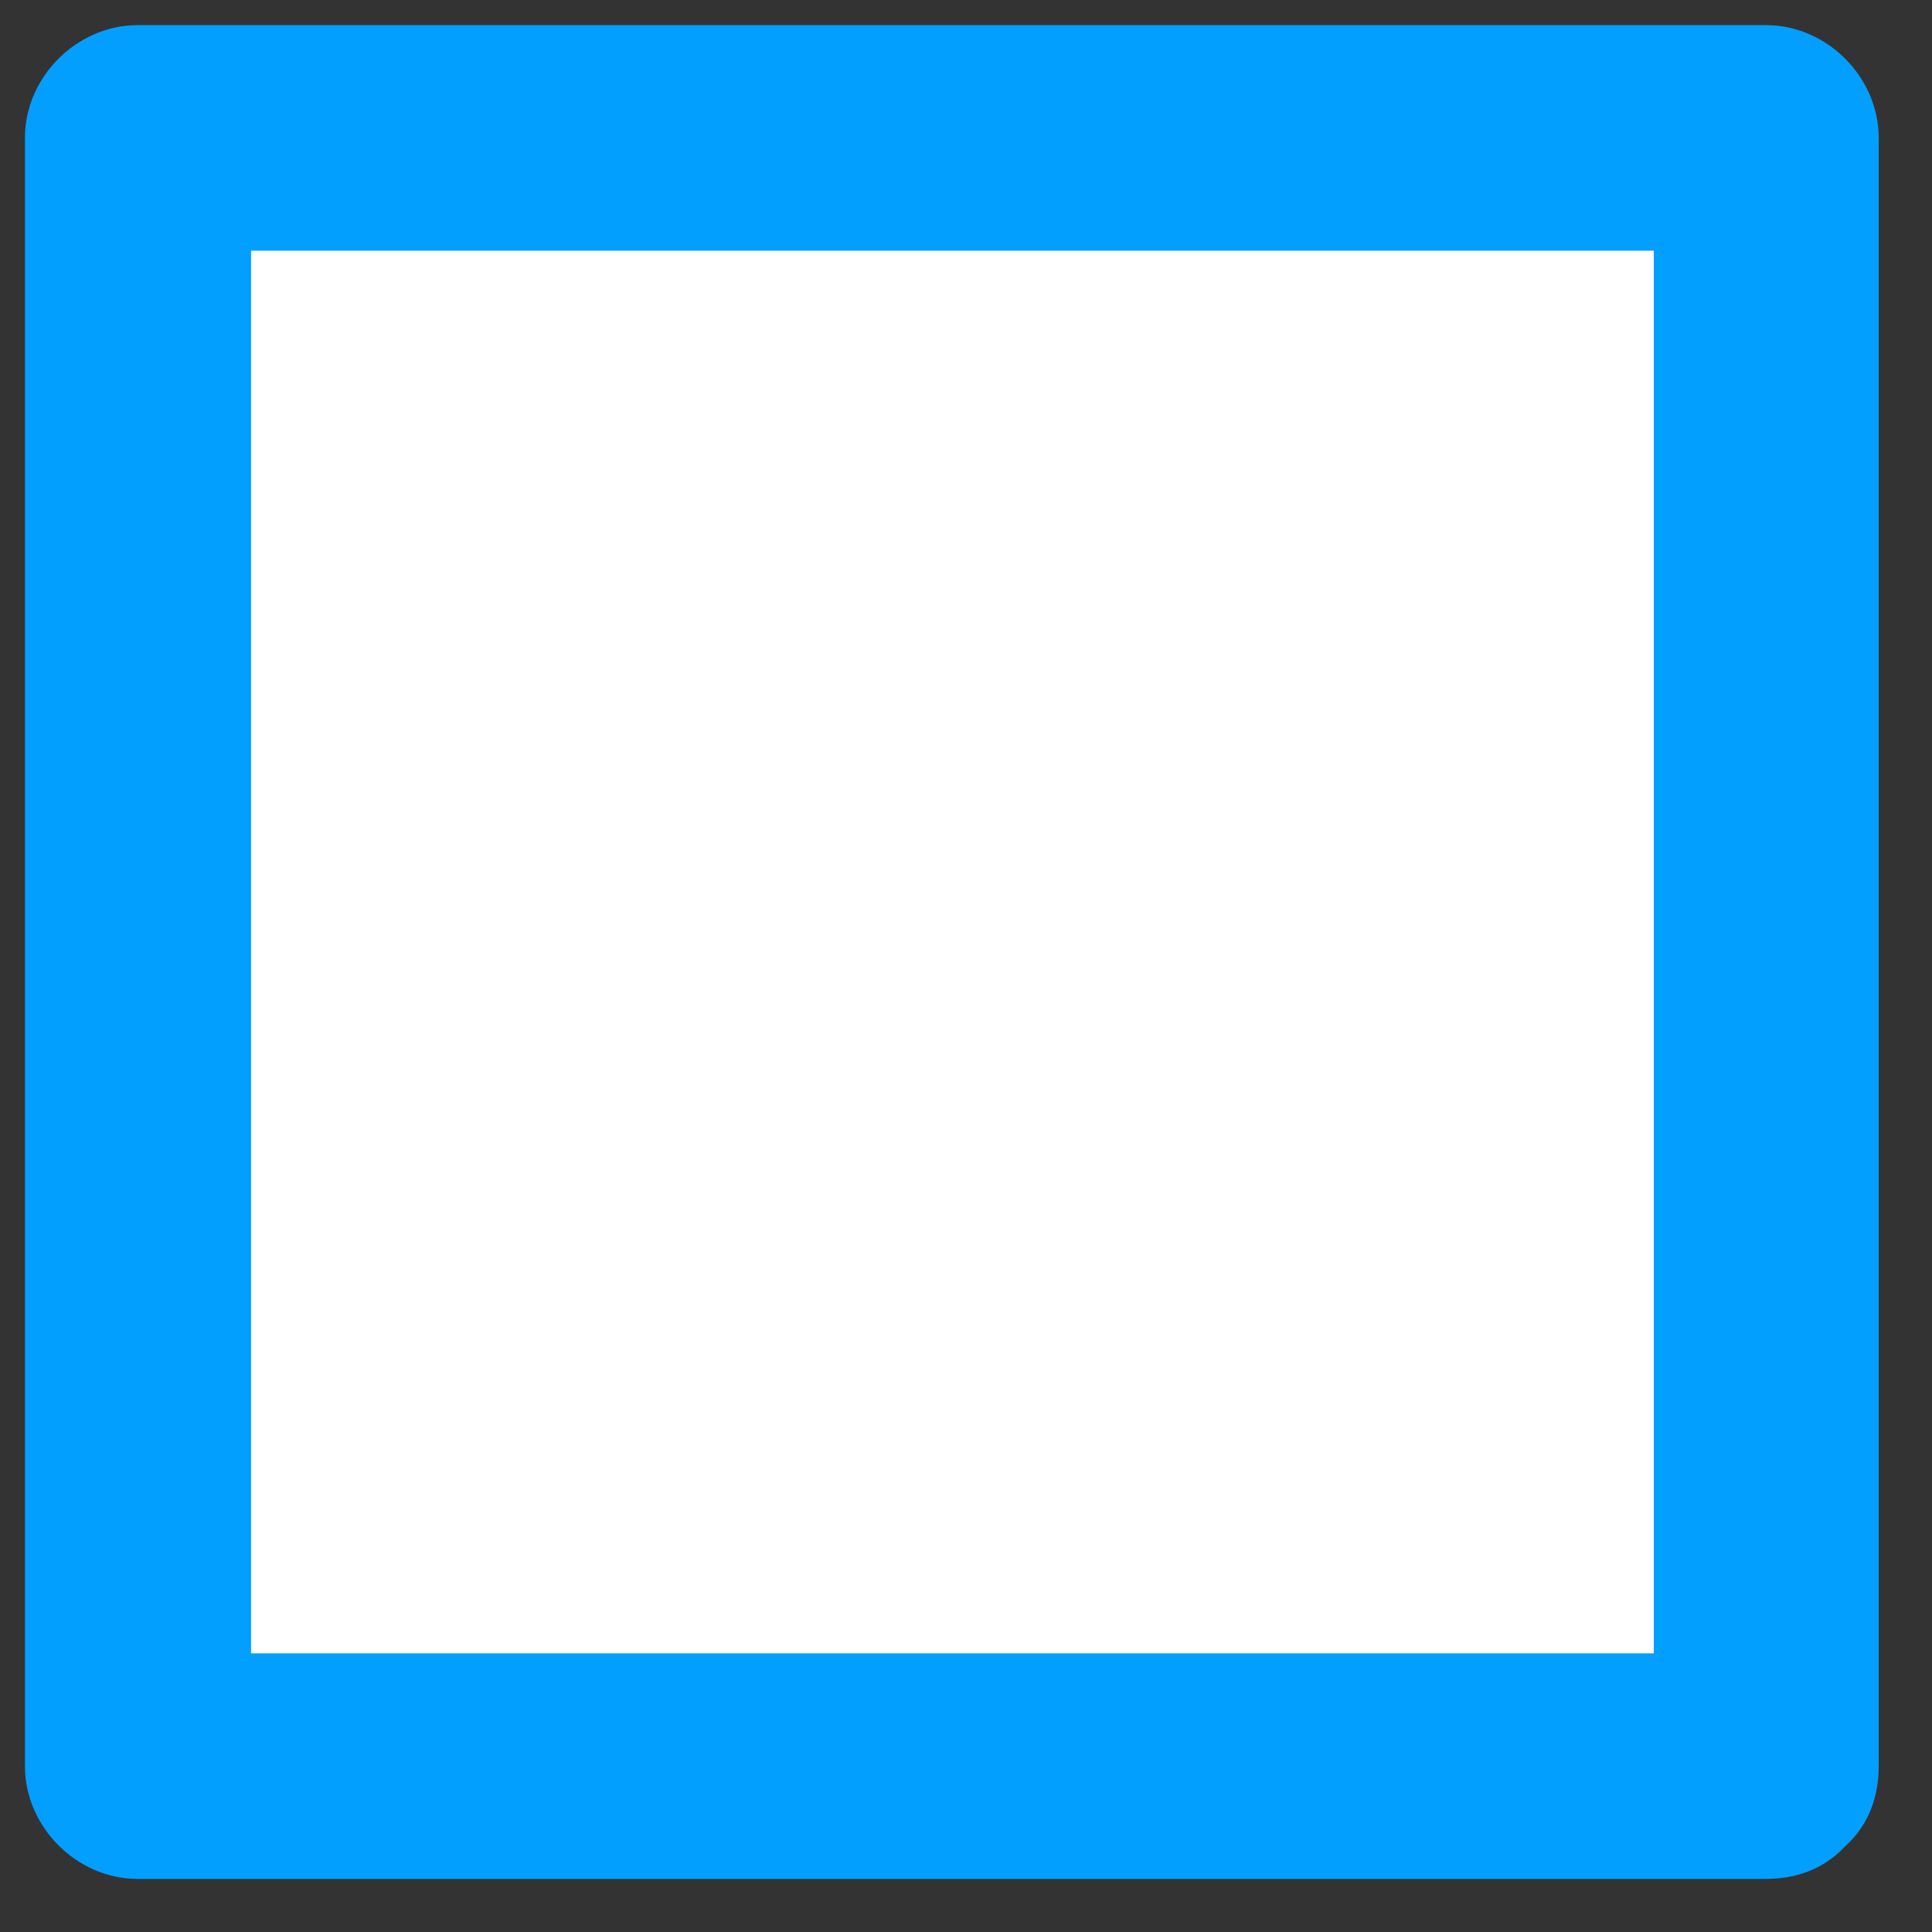<svg width="21" height="21" viewBox="0 0 21 21" fill="none" xmlns="http://www.w3.org/2000/svg">
<rect x="0" y="0" width="21" height="21" fill="#333333" stroke="none"/>
<path d="M19.201 1.499H1.503V19.197H19.201V1.499Z" fill="white"/>
<path d="M19.201 17.971H1.503L2.729 19.197V1.499L1.503 2.725H19.201L17.976 1.499V19.197C17.976 20.769 20.421 20.775 20.421 19.197V1.499C20.421 0.84 19.86 0.273 19.195 0.273H1.497C0.838 0.273 0.271 0.834 0.271 1.499V19.197C0.271 19.856 0.832 20.423 1.497 20.423H19.195C20.767 20.423 20.773 17.978 19.195 17.978L19.201 17.971Z" fill="#039FFF"/>
</svg>
